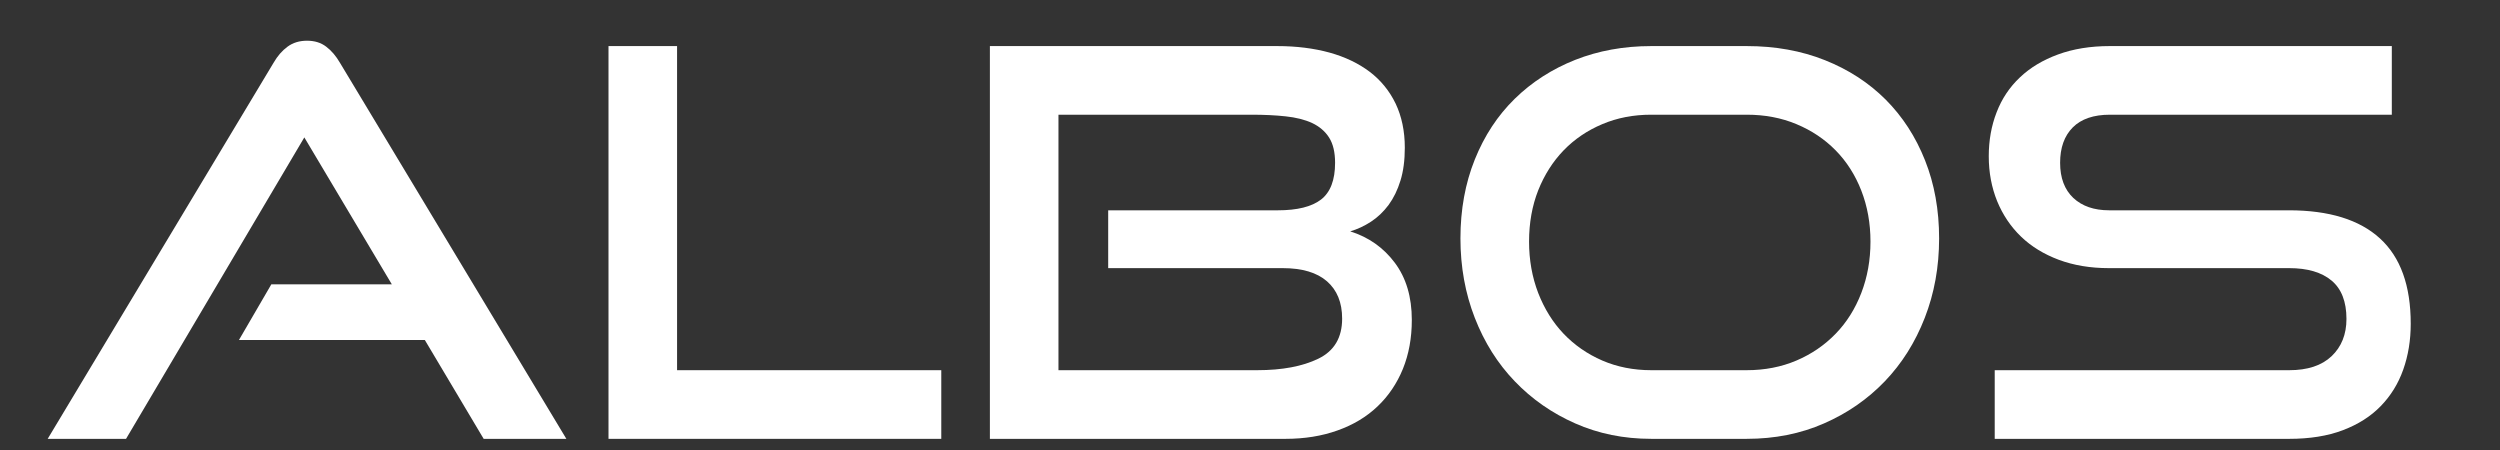 <svg width="250" height="45" xmlns="http://www.w3.org/2000/svg">
 <rect width="100%" height="100%" fill="#333333" stroke="none"/>
 <defs>
  <clipPath clipPathUnits="userSpaceOnUse" id="clipPath18">
   <path d="m0,1030.61l1031.708,0l0,-1030.61l-1031.708,0l0,1030.61z" id="path16"/>
  </clipPath>
  <clipPath clipPathUnits="userSpaceOnUse" id="clipPath54">
   <path d="m289.886,373.922l11.196,0l0,-11.195l-11.196,0l0,11.195z" id="path52"/>
  </clipPath>
  <clipPath clipPathUnits="userSpaceOnUse" id="clipPath70">
   <path d="m298.136,360.995l11.196,0l0,-11.196l-11.196,0l0,11.196z" id="path68"/>
  </clipPath>
  <clipPath clipPathUnits="userSpaceOnUse" id="clipPath86">
   <path d="m300.612,347.793l12.844,0l0,-12.845l-12.844,0l0,12.845z" id="path84"/>
  </clipPath>
  <clipPath clipPathUnits="userSpaceOnUse" id="clipPath102">
   <path d="m278.281,363.382l8.587,0l0,-8.587l-8.587,0l0,8.587z" id="path100"/>
  </clipPath>
  <clipPath clipPathUnits="userSpaceOnUse" id="clipPath118">
   <path d="m287.908,358.981l8.587,0l0,-8.588l-8.587,0l0,8.588z" id="path116"/>
  </clipPath>
  <clipPath clipPathUnits="userSpaceOnUse" id="clipPath134">
   <path d="m279.69,351.692l6.577,0l0,-6.578l-6.577,0l0,6.578z" id="path132"/>
  </clipPath>
  <clipPath clipPathUnits="userSpaceOnUse" id="clipPath150">
   <path d="m287.94,348.114l10.704,0l0,-10.701l-10.704,0l0,10.701z" id="path148"/>
  </clipPath>
  <clipPath clipPathUnits="userSpaceOnUse" id="clipPath174">
   <path d="m267.242,356.91l7.781,0l0,-7.781l-7.781,0l0,7.781z" id="path172"/>
  </clipPath>
  <clipPath clipPathUnits="userSpaceOnUse" id="clipPath270">
   <path d="m27.76,1027.157l11.198,0l0,-11.196l-11.198,0l0,11.196z" id="path268"/>
  </clipPath>
  <clipPath clipPathUnits="userSpaceOnUse" id="clipPath286">
   <path d="m36.009,1014.229l11.197,0l0,-11.195l-11.197,0l0,11.195z" id="path284"/>
  </clipPath>
  <clipPath clipPathUnits="userSpaceOnUse" id="clipPath302">
   <path d="m38.489,1001.028l12.84,0l0,-12.845l-12.84,0l0,12.845z" id="path300"/>
  </clipPath>
  <clipPath clipPathUnits="userSpaceOnUse" id="clipPath318">
   <path d="m16.157,1016.617l8.588,0l0,-8.587l-8.588,0l0,8.587z" id="path316"/>
  </clipPath>
  <clipPath clipPathUnits="userSpaceOnUse" id="clipPath334">
   <path d="m25.782,1012.215l8.586,0l0,-8.587l-8.586,0l0,8.587z" id="path332"/>
  </clipPath>
  <clipPath clipPathUnits="userSpaceOnUse" id="clipPath350">
   <path d="m17.563,1004.926l6.578,0l0,-6.577l-6.578,0l0,6.577z" id="path348"/>
  </clipPath>
  <clipPath clipPathUnits="userSpaceOnUse" id="clipPath366">
   <path d="m25.817,1001.349l10.7,0l0,-10.702l-10.7,0l0,10.702z" id="path364"/>
  </clipPath>
  <clipPath clipPathUnits="userSpaceOnUse" id="clipPath390">
   <path d="m5.118,1010.144l7.779,0l0,-7.78l-7.779,0l0,7.78z" id="path388"/>
  </clipPath>
  <clipPath clipPathUnits="userSpaceOnUse" id="clipPath486">
   <path d="m617.301,771.555l11.196,0l0,-11.196l-11.196,0l0,11.196z" id="path484"/>
  </clipPath>
  <clipPath clipPathUnits="userSpaceOnUse" id="clipPath502">
   <path d="m625.553,758.627l11.197,0l0,-11.196l-11.197,0l0,11.196z" id="path500"/>
  </clipPath>
  <clipPath clipPathUnits="userSpaceOnUse" id="clipPath518">
   <path d="m628.028,745.425l12.846,0l0,-12.845l-12.846,0l0,12.845z" id="path516"/>
  </clipPath>
  <clipPath clipPathUnits="userSpaceOnUse" id="clipPath534">
   <path d="m605.698,761.014l8.586,0l0,-8.586l-8.586,0l0,8.586z" id="path532"/>
  </clipPath>
  <clipPath clipPathUnits="userSpaceOnUse" id="clipPath550">
   <path d="m615.326,756.612l8.587,0l0,-8.587l-8.587,0l0,8.587z" id="path548"/>
  </clipPath>
  <clipPath clipPathUnits="userSpaceOnUse" id="clipPath566">
   <path d="m607.108,749.324l6.577,0l0,-6.577l-6.577,0l0,6.577z" id="path564"/>
  </clipPath>
  <clipPath clipPathUnits="userSpaceOnUse" id="clipPath582">
   <path d="m615.356,745.747l10.705,0l0,-10.702l-10.705,0l0,10.702z" id="path580"/>
  </clipPath>
  <clipPath clipPathUnits="userSpaceOnUse" id="clipPath606">
   <path d="m594.657,754.542l7.785,0l0,-7.78l-7.785,0l0,7.78z" id="path604"/>
  </clipPath>
  <clipPath clipPathUnits="userSpaceOnUse" id="clipPath702">
   <path d="m289.886,791.611l11.196,0l0,-11.196l-11.196,0l0,11.196z" id="path700"/>
  </clipPath>
  <clipPath clipPathUnits="userSpaceOnUse" id="clipPath718">
   <path d="m298.136,778.683l11.196,0l0,-11.196l-11.196,0l0,11.196z" id="path716"/>
  </clipPath>
  <clipPath clipPathUnits="userSpaceOnUse" id="clipPath734">
   <path d="m300.612,765.481l12.844,0l0,-12.845l-12.844,0l0,12.845z" id="path732"/>
  </clipPath>
  <clipPath clipPathUnits="userSpaceOnUse" id="clipPath750">
   <path d="m278.281,781.071l8.587,0l0,-8.587l-8.587,0l0,8.587z" id="path748"/>
  </clipPath>
  <clipPath clipPathUnits="userSpaceOnUse" id="clipPath766">
   <path d="m287.908,776.669l8.587,0l0,-8.587l-8.587,0l0,8.587z" id="path764"/>
  </clipPath>
  <clipPath clipPathUnits="userSpaceOnUse" id="clipPath782">
   <path d="m279.69,769.38l6.577,0l0,-6.577l-6.577,0l0,6.577z" id="path780"/>
  </clipPath>
  <clipPath clipPathUnits="userSpaceOnUse" id="clipPath798">
   <path d="m287.94,765.803l10.704,0l0,-10.701l-10.704,0l0,10.701z" id="path796"/>
  </clipPath>
  <clipPath clipPathUnits="userSpaceOnUse" id="clipPath822">
   <path d="m267.242,774.598l7.781,0l0,-7.78l-7.781,0l0,7.78z" id="path820"/>
  </clipPath>
 </defs>
 <g>
  <title>background</title>
  <rect fill="none" id="canvas_background" height="47" width="252" y="-1" x="-1"/>
 </g>
 <g>
  <title>Layer 1</title>
  <g id="g236">
   <path fill="#ed1c24" fill-rule="nonzero" d="m66.858,1019.184c0,-2.344 -1.897,-4.24 -4.242,-4.24l-5.122,0c-2.345,0 -4.241,1.896 -4.241,4.24l0,5.123c0,2.34 1.896,4.241 4.241,4.241l5.122,0c2.345,0 4.242,-1.901 4.242,-4.241l0,-5.123z" id="path238"/>
  </g>
  <g id="g240">
   <path fill="#ed1c24" fill-rule="nonzero" d="m58.605,1005.675c0,-1.871 -1.515,-3.387 -3.382,-3.387l-4.09,0c-1.866,0 -3.381,1.516 -3.381,3.387l0,4.085c0,1.872 1.515,3.386 3.381,3.386l4.09,0c1.867,0 3.382,-1.514 3.382,-3.386l0,-4.085z" id="path242"/>
  </g>
  <g id="g244">
   <path fill="#ec008c" fill-rule="nonzero" d="m45.234,1021.229c0,-1.029 -0.833,-1.862 -1.862,-1.862l-2.248,0c-1.03,0 -1.864,0.833 -1.864,1.862l0,2.254c0,1.028 0.834,1.861 1.864,1.861l2.248,0c1.029,0 1.862,-0.833 1.862,-1.861l0,-2.254z" id="path246"/>
  </g>
  <g id="g248">
   <path fill="#ec008c" fill-rule="nonzero" d="m52.11,1016.553c0,-1.028 -0.833,-1.861 -1.861,-1.861l-2.249,0c-1.034,0 -1.863,0.833 -1.863,1.861l0,2.254c0,1.028 0.829,1.861 1.863,1.861l2.249,0c1.028,0 1.861,-0.833 1.861,-1.861l0,-2.254z" id="path250"/>
  </g>
  <g id="g252">
   <path fill="#f57a14" fill-rule="nonzero" d="m81.44,1012.347c0,-1.928 -1.563,-3.49 -3.49,-3.49l-4.216,0c-1.927,0 -3.49,1.562 -3.49,3.49l0,4.216c0,1.927 1.563,3.49 3.49,3.49l4.216,0c1.927,0 3.49,-1.563 3.49,-3.49l0,-4.216z" id="path254"/>
  </g>
  <g id="g256">
   <path fill="#f57a14" fill-rule="nonzero" d="m70.986,1002.294c0,-1.693 -1.367,-3.066 -3.061,-3.066l-3.694,0c-1.693,0 -3.06,1.373 -3.06,3.066l0,3.693c0,1.693 1.367,3.06 3.06,3.06l3.694,0c1.694,0 3.061,-1.367 3.061,-3.06l0,-3.693z" id="path258"/>
  </g>
  <g id="g260">
   <path fill="#f57a14" fill-rule="nonzero" d="m59.711,991.604c0,-1.41 -1.137,-2.547 -2.548,-2.547l-3.073,0c-1.406,0 -2.549,1.137 -2.549,2.547l0,3.074c0,1.406 1.143,2.545 2.549,2.545l3.073,0c1.411,0 2.548,-1.139 2.548,-2.545l0,-3.074z" id="path262"/>
  </g>
  <g id="g264">
   <g id="g266"/>
   <g id="g278">
    <g clip-path="url(#clipPath270)" id="g276">
     <g id="g274">
      <path fill="#781e90" fill-rule="nonzero" d="m35.958,1020.952c0,-1.928 -1.563,-3.49 -3.495,-3.49l-4.211,0c-1.933,0 -3.491,1.562 -3.491,3.49l0,4.215c0,1.928 1.558,3.49 3.491,3.49l4.211,0c1.932,0 3.495,-1.562 3.495,-3.49l0,-4.215z" id="path272"/>
     </g>
    </g>
   </g>
  </g>
  <g id="g280">
   <g id="g282"/>
   <g id="g294">
    <g clip-path="url(#clipPath286)" id="g292">
     <g id="g290">
      <path fill="#781e90" fill-rule="nonzero" d="m44.206,1008.024c0,-1.927 -1.563,-3.49 -3.49,-3.49l-4.216,0c-1.927,0 -3.49,1.563 -3.49,3.49l0,4.215c0,1.928 1.563,3.49 3.49,3.49l4.216,0c1.927,0 3.49,-1.562 3.49,-3.49l0,-4.215z" id="path288"/>
     </g>
    </g>
   </g>
  </g>
  <g id="g296">
   <g id="g298"/>
   <g id="g310">
    <g clip-path="url(#clipPath302)" id="g308">
     <g id="g306">
      <path fill="#781e90" fill-rule="nonzero" d="m48.329,993.685c0,-2.209 -1.787,-4.002 -4.002,-4.002l-4.836,0c-2.214,0 -4.002,1.793 -4.002,4.002l0,4.84c0,2.211 1.788,4.004 4.002,4.004l4.836,0c2.215,0 4.002,-1.793 4.002,-4.004l0,-4.84z" id="path304"/>
     </g>
    </g>
   </g>
  </g>
  <g id="g312">
   <g id="g314"/>
   <g id="g326">
    <g clip-path="url(#clipPath318)" id="g324">
     <g id="g322">
      <path fill="#4f7ec9" fill-rule="nonzero" d="m21.745,1012.207c0,-1.479 -1.199,-2.678 -2.68,-2.678l-3.229,0c-1.481,0 -2.679,1.199 -2.679,2.678l0,3.23c0,1.481 1.198,2.679 2.679,2.679l3.229,0c1.481,0 2.68,-1.198 2.68,-2.679l0,-3.23z" id="path320"/>
     </g>
    </g>
   </g>
  </g>
  <g id="g328">
   <g id="g330"/>
   <g id="g342">
    <g clip-path="url(#clipPath334)" id="g340">
     <g id="g338">
      <path fill="#4f7ec9" fill-rule="nonzero" d="m31.368,1007.806c0,-1.48 -1.197,-2.678 -2.678,-2.678l-3.23,0c-1.481,0 -2.678,1.198 -2.678,2.678l0,3.229c0,1.481 1.197,2.68 2.678,2.68l3.23,0c1.481,0 2.678,-1.199 2.678,-2.68l0,-3.229z" id="path336"/>
     </g>
    </g>
   </g>
  </g>
  <g id="g344">
   <g id="g346"/>
   <g id="g358">
    <g clip-path="url(#clipPath350)" id="g356">
     <g id="g354">
      <path fill="#42c2f3" fill-rule="nonzero" d="m21.141,1001.897c0,-1.133 -0.916,-2.049 -2.05,-2.049l-2.473,0c-1.139,0 -2.055,0.916 -2.055,2.049l0,2.475c0,1.138 0.916,2.054 2.055,2.054l2.473,0c1.134,0 2.05,-0.916 2.05,-2.054l0,-2.475z" id="path352"/>
     </g>
    </g>
   </g>
  </g>
  <g id="g360">
   <g id="g362"/>
   <g id="g374">
    <g clip-path="url(#clipPath366)" id="g372">
     <g id="g370">
      <path fill="#42c2f3" fill-rule="nonzero" d="m33.517,995.481c0,-1.844 -1.489,-3.334 -3.339,-3.334l-4.027,0c-1.846,0 -3.334,1.49 -3.334,3.334l0,4.029c0,1.846 1.488,3.338 3.334,3.338l4.027,0c1.85,0 3.339,-1.492 3.339,-3.338l0,-4.029z" id="path368"/>
     </g>
    </g>
   </g>
  </g>
  <g id="g376">
   <path fill="#5ec232" fill-rule="nonzero" d="m14.485,992.491c0,-1.758 -1.419,-3.178 -3.178,-3.178l-3.832,0c-1.759,0 -3.178,1.42 -3.178,3.178l0,3.838c0,1.758 1.419,3.178 3.178,3.178l3.832,0c1.759,0 3.178,-1.42 3.178,-3.178l0,-3.838z" id="path378"/>
  </g>
  <g id="g380">
   <path fill="#5ec232" fill-rule="nonzero" d="m22.186,988.544c0,-1.094 -0.885,-1.979 -1.979,-1.979l-2.383,0c-1.094,0 -1.976,0.885 -1.976,1.979l0,2.385c0,1.094 0.882,1.974 1.976,1.974l2.383,0c1.094,0 1.979,-0.88 1.979,-1.974l0,-2.385z" id="path382"/>
  </g>
  <g id="g384">
   <g id="g386"/>
   <g id="g398">
    <g clip-path="url(#clipPath390)" id="g396">
     <g id="g394">
      <path fill="#4daa9c" fill-rule="nonzero" d="m9.897,1006.287c0,-1.336 -1.086,-2.422 -2.427,-2.422l-2.93,0c-1.337,0 -2.422,1.086 -2.422,2.422l0,2.931c0,1.341 1.085,2.426 2.422,2.426l2.93,0c1.341,0 2.427,-1.085 2.427,-2.426l0,-2.931z" id="path392"/>
     </g>
    </g>
   </g>
  </g>
  <g id="g400">
   <path fill="#a6d71c" fill-rule="nonzero" d="m16.221,981.005c0,-1.057 -0.854,-1.91 -1.914,-1.91l-2.309,0c-1.06,0 -1.915,0.853 -1.915,1.91l0,2.309c0,1.058 0.855,1.914 1.915,1.914l2.309,0c1.06,0 1.914,-0.856 1.914,-1.914l0,-2.309z" id="path402"/>
  </g>
  <g id="g404">
   <path fill="#a6d71c" fill-rule="nonzero" d="m29.741,982.163c0,-0.777 -0.625,-1.402 -1.398,-1.402l-1.689,0c-0.776,0 -1.397,0.625 -1.397,1.402l0,1.684c0,0.777 0.621,1.398 1.397,1.398l1.689,0c0.773,0 1.398,-0.621 1.398,-1.398l0,-1.684z" id="path406"/>
  </g>
  <g id="g408">
   <path fill="#fcd405" fill-rule="nonzero" d="m91.811,999.54c0,-1.58 -1.281,-2.859 -2.861,-2.859l-3.46,0c-1.585,0 -2.866,1.279 -2.866,2.859l0,3.461c0,1.584 1.281,2.865 2.866,2.865l3.46,0c1.58,0 2.861,-1.281 2.861,-2.865l0,-3.461z" id="path410"/>
  </g>
  <g id="g412">
   <path fill="#ca9907" fill-rule="nonzero" d="m80.549,997.86c0,-1.236 -0.998,-2.24 -2.235,-2.24l-2.704,0c-1.239,0 -2.241,1.004 -2.241,2.24l0,2.701c0,1.24 1.002,2.24 2.241,2.24l2.704,0c1.237,0 2.235,-1 2.235,-2.24l0,-2.701z" id="path414"/>
  </g>
  <g id="g416">
   <path fill="#ca9907" fill-rule="nonzero" d="m72.297,988.749c0,-1.52 -1.229,-2.752 -2.752,-2.752l-3.326,0c-1.52,0 -2.752,1.232 -2.752,2.752l0,3.324c0,1.526 1.232,2.754 2.752,2.754l3.326,0c1.523,0 2.752,-1.228 2.752,-2.754l0,-3.324z" id="path418"/>
  </g>
  <g id="g420">
   <path fill="#4f4c4d" fill-rule="nonzero" d="m84.183,986.495c0,-1.029 -0.833,-1.861 -1.866,-1.861l-2.244,0c-1.034,0 -1.868,0.832 -1.868,1.861l0,2.25c0,1.027 0.834,1.861 1.868,1.861l2.244,0c1.033,0 1.866,-0.834 1.866,-1.861l0,-2.25z" id="path422"/>
  </g>
  <g id="g424">
   <path fill="#4f4c4d" fill-rule="nonzero" d="m72.796,980.075c0,-0.646 -0.525,-1.176 -1.177,-1.176l-1.42,0c-0.65,0 -1.175,0.53 -1.175,1.176l0,1.42c0,0.65 0.525,1.176 1.175,1.176l1.42,0c0.652,0 1.177,-0.526 1.177,-1.176l0,-1.42z" id="path426"/>
  </g>
  <g id="g428">
   <path fill="#918f90" fill-rule="nonzero" d="m40.659,973.983c0,0.652 0.525,1.178 1.176,1.178l1.42,0c0.651,0 1.175,-0.526 1.175,-1.178l0,-1.418c0,-0.652 -0.524,-1.178 -1.175,-1.178l-1.42,0c-0.651,0 -1.176,0.526 -1.176,1.178l0,1.418zm3.977,6.77c0,0.828 0.668,1.501 1.502,1.501l1.814,0c0.834,0 1.506,-0.673 1.506,-1.501l0,-1.815c0,-0.834 -0.672,-1.508 -1.506,-1.508l-1.814,0c-0.834,0 -1.502,0.674 -1.502,1.508l0,1.815zm6.949,-2.797c0,0.578 0.47,1.043 1.047,1.043l1.255,0c0.577,0 1.045,-0.465 1.045,-1.043l0,-1.254c0,-0.578 -0.468,-1.047 -1.045,-1.047l-1.255,0c-0.577,0 -1.047,0.469 -1.047,1.047l0,1.254zm12.681,-36.393c-8.174,10.445 -7.605,28.428 -6.468,38.391c-0.964,0.345 -1.676,1.215 -1.801,2.265c-0.358,-0.216 -0.774,-0.351 -1.225,-0.351l-2.874,0c-1.319,0 -2.384,1.068 -2.384,2.383l0,0.5c-0.364,-0.227 -0.789,-0.366 -1.253,-0.366l-2.875,0c-0.03,0 -0.056,0.008 -0.086,0.008c-0.071,-0.998 -0.891,-1.783 -1.907,-1.783l-2.222,0l0,-2.383c0,-1.139 -0.92,-2.058 -2.058,-2.058l-2.483,0c-0.321,0 -0.617,0.082 -0.885,0.209c0.998,-10.084 1.133,-26.59 -6.36,-37.696c-7.445,-1.445 -13.91,-3.81 -18.685,-6.832c10.701,1.272 22.64,1.985 35.238,1.985c12.602,0 24.535,-0.713 35.242,-1.985c-4.394,2.783 -10.22,4.996 -16.914,6.459" id="path430"/>
  </g>
  <g transform="matrix(1.333,0,0,-1.333,0,1374.147) " id="g432">
   <path fill="#ffffff" fill-rule="nonzero" d="m36.284,997.946l-4.414,7.416l-13.944,0l2.43,4.176l9.039,0l-6.564,11.021l-13.375,-22.613l-5.878,0l16.944,28.209c0.295,0.514 0.647,0.916 1.05,1.211c0.408,0.301 0.895,0.447 1.464,0.447c0.563,0 1.045,-0.146 1.435,-0.447c0.392,-0.295 0.735,-0.697 1.034,-1.211l16.983,-28.209l-6.204,0z" id="svg_4"/>
  </g>
  <g transform="matrix(1.333,0,0,-1.333,0,1374.147) " id="g436">
   <path fill="#ffffff" fill-rule="nonzero" d="m45.649,997.946l0,29.465l5.144,0l0,-24.315l19.821,0l0,-5.15l-24.965,0z" id="svg_6"/>
  </g>
  <g transform="matrix(1.333,0,0,-1.333,0,1374.147) " id="g440">
   <path fill="#ffffff" fill-rule="nonzero" d="m83.135,1010.753l0,4.338l12.727,0c1.459,0 2.541,0.269 3.24,0.807c0.703,0.543 1.054,1.462 1.054,2.757c0,0.786 -0.148,1.414 -0.443,1.883c-0.299,0.473 -0.724,0.838 -1.277,1.1c-0.555,0.256 -1.219,0.42 -1.987,0.502c-0.769,0.084 -1.628,0.123 -2.576,0.123l-14.468,0l0,-19.166l14.916,0c1.863,0 3.39,0.285 4.58,0.863c1.189,0.576 1.785,1.58 1.785,3.004c0,1.211 -0.383,2.141 -1.137,2.801c-0.756,0.658 -1.863,0.988 -3.322,0.988l-13.092,0zm-8.875,-12.807l0,29.465l21.559,0c1.433,0 2.74,-0.166 3.912,-0.486c1.175,-0.326 2.183,-0.809 3.021,-1.442c0.834,-0.634 1.485,-1.433 1.946,-2.388c0.455,-0.959 0.689,-2.061 0.689,-3.307c0,-0.943 -0.109,-1.767 -0.326,-2.467c-0.217,-0.707 -0.512,-1.31 -0.889,-1.826c-0.383,-0.513 -0.82,-0.929 -1.32,-1.256c-0.5,-0.326 -1.02,-0.568 -1.559,-0.728c1.377,-0.434 2.492,-1.217 3.342,-2.354c0.852,-1.133 1.277,-2.566 1.277,-4.293c0,-1.355 -0.226,-2.574 -0.668,-3.668c-0.447,-1.093 -1.082,-2.037 -1.906,-2.818c-0.824,-0.785 -1.824,-1.385 -3,-1.801c-1.176,-0.422 -2.478,-0.631 -3.912,-0.631l-22.166,0z" id="svg_8"/>
  </g>
  <g transform="matrix(1.333,0,0,-1.333,0,1374.147) " id="g444">
   <path fill="#ffffff" fill-rule="nonzero" d="m131.04,1003.097c1.35,0 2.596,0.242 3.729,0.725c1.138,0.486 2.115,1.158 2.939,2.009c0.824,0.846 1.467,1.868 1.924,3.057c0.459,1.189 0.689,2.475 0.689,3.854c0,1.376 -0.23,2.652 -0.689,3.83c-0.457,1.171 -1.1,2.177 -1.924,3.015c-0.824,0.838 -1.801,1.494 -2.939,1.967c-1.133,0.475 -2.379,0.709 -3.729,0.709l-7.172,0c-1.324,0 -2.549,-0.234 -3.668,-0.709c-1.121,-0.473 -2.088,-1.129 -2.9,-1.967c-0.807,-0.838 -1.442,-1.836 -1.906,-2.998c-0.456,-1.16 -0.686,-2.445 -0.686,-3.847c0,-1.379 0.23,-2.665 0.686,-3.854c0.464,-1.189 1.099,-2.211 1.906,-3.057c0.812,-0.851 1.779,-1.523 2.9,-2.009c1.119,-0.483 2.344,-0.725 3.668,-0.725l7.172,0zm-7.172,-5.15c-2.053,0 -3.955,0.386 -5.695,1.156c-1.74,0.767 -3.256,1.822 -4.537,3.16c-1.285,1.336 -2.284,2.922 -3,4.762c-0.715,1.836 -1.076,3.824 -1.076,5.957c0,2.162 0.361,4.136 1.076,5.916c0.716,1.785 1.715,3.303 3,4.562c1.281,1.254 2.797,2.227 4.537,2.918c1.74,0.686 3.642,1.033 5.695,1.033l7.172,0c2.135,0 4.09,-0.351 5.855,-1.054c1.772,-0.703 3.291,-1.69 4.563,-2.957c1.268,-1.272 2.254,-2.791 2.957,-4.563c0.703,-1.767 1.055,-3.72 1.055,-5.855c0,-2.133 -0.36,-4.121 -1.076,-5.957c-0.717,-1.84 -1.715,-3.426 -2.997,-4.762c-1.285,-1.338 -2.804,-2.393 -4.562,-3.16c-1.754,-0.77 -3.686,-1.156 -5.795,-1.156l-7.172,0z" id="svg_10"/>
  </g>
  <g transform="matrix(1.333,0,0,-1.333,0,1374.147) " id="g448">
   <path fill="#ffffff" fill-rule="nonzero" d="m149.641,997.946l0,5.15l22.088,0c1.381,0 2.439,0.346 3.182,1.049c0.742,0.705 1.117,1.637 1.117,2.797c0,1.297 -0.375,2.258 -1.117,2.877c-0.743,0.621 -1.801,0.934 -3.182,0.934l-13.535,0c-1.377,0 -2.627,0.209 -3.746,0.625c-1.125,0.422 -2.073,1.004 -2.84,1.746c-0.768,0.742 -1.363,1.627 -1.785,2.652c-0.416,1.029 -0.629,2.149 -0.629,3.369c0,1.184 0.195,2.287 0.59,3.299c0.39,1.016 0.972,1.885 1.742,2.613c0.771,0.735 1.722,1.307 2.859,1.723c1.135,0.418 2.432,0.631 3.891,0.631l21.154,0l0,-5.149l-21.154,0c-1.215,0 -2.145,-0.318 -2.778,-0.951c-0.634,-0.638 -0.951,-1.523 -0.951,-2.656c0,-1.135 0.33,-2.012 0.99,-2.637c0.665,-0.619 1.557,-0.927 2.692,-0.927l13.475,0c3.021,0 5.3,-0.704 6.837,-2.11c1.541,-1.408 2.309,-3.539 2.309,-6.404c0,-1.242 -0.191,-2.393 -0.564,-3.442c-0.374,-1.056 -0.938,-1.966 -1.69,-2.736c-0.746,-0.771 -1.697,-1.371 -2.838,-1.805c-1.146,-0.435 -2.488,-0.648 -4.029,-0.648l-22.088,0z" id="svg_12"/>
  </g>
 </g>
</svg>